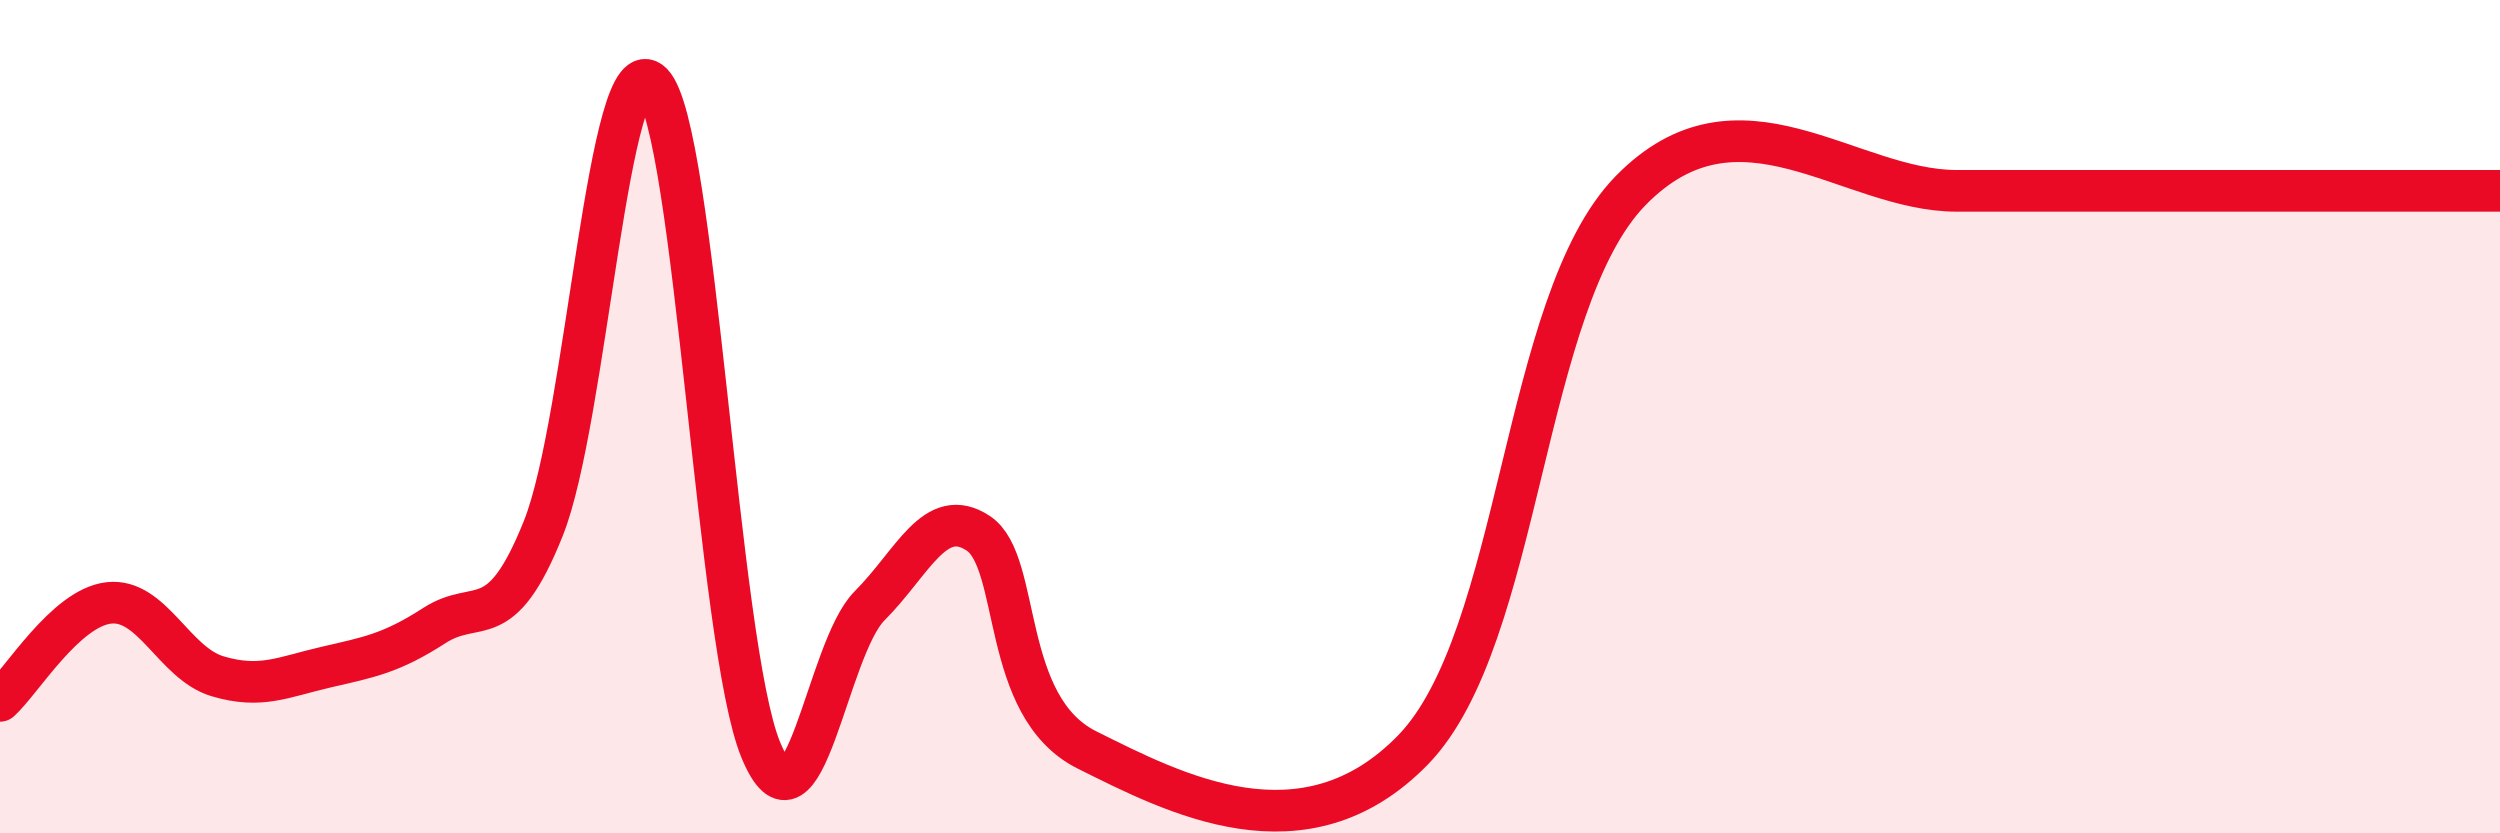 
    <svg width="60" height="20" viewBox="0 0 60 20" xmlns="http://www.w3.org/2000/svg">
      <path
        d="M 0,16.82 C 0.52,16.35 1.57,14.59 2.61,14.47 C 3.65,14.35 4.18,15.92 5.22,16.23 C 6.26,16.54 6.79,16.25 7.83,16.01 C 8.87,15.77 9.39,15.68 10.43,15.01 C 11.47,14.34 12,15.28 13.04,12.68 C 14.08,10.08 14.61,0.94 15.65,2 C 16.69,3.06 17.22,15.49 18.26,18 C 19.3,20.51 19.83,15.58 20.87,14.54 C 21.91,13.5 22.44,12.11 23.48,12.8 C 24.52,13.49 24,16.96 26.09,18 C 28.18,19.04 31.3,20.68 33.91,18 C 36.52,15.32 36.52,7.26 39.13,4.58 C 41.74,1.9 44.35,4.58 46.96,4.58 C 49.57,4.58 49.56,4.58 52.17,4.58 C 54.78,4.58 58.43,4.58 60,4.58L60 20L0 20Z"
        fill="#EB0A25"
        opacity="0.1"
        stroke-linecap="round"
        stroke-linejoin="round"
      />
      <path
        d="M 0,16.82 C 0.52,16.35 1.57,14.59 2.61,14.47 C 3.65,14.35 4.18,15.92 5.22,16.23 C 6.26,16.54 6.79,16.25 7.83,16.01 C 8.87,15.77 9.39,15.68 10.43,15.01 C 11.47,14.34 12,15.28 13.04,12.68 C 14.08,10.08 14.61,0.94 15.65,2 C 16.69,3.06 17.22,15.49 18.26,18 C 19.3,20.51 19.83,15.58 20.87,14.54 C 21.91,13.5 22.44,12.11 23.48,12.8 C 24.52,13.49 24,16.96 26.09,18 C 28.18,19.04 31.3,20.68 33.91,18 C 36.52,15.32 36.52,7.26 39.13,4.58 C 41.74,1.9 44.35,4.58 46.96,4.58 C 49.57,4.58 49.56,4.58 52.17,4.58 C 54.78,4.58 58.43,4.58 60,4.58"
        stroke="#EB0A25"
        stroke-width="1"
        fill="none"
        stroke-linecap="round"
        stroke-linejoin="round"
      />
    </svg>
  